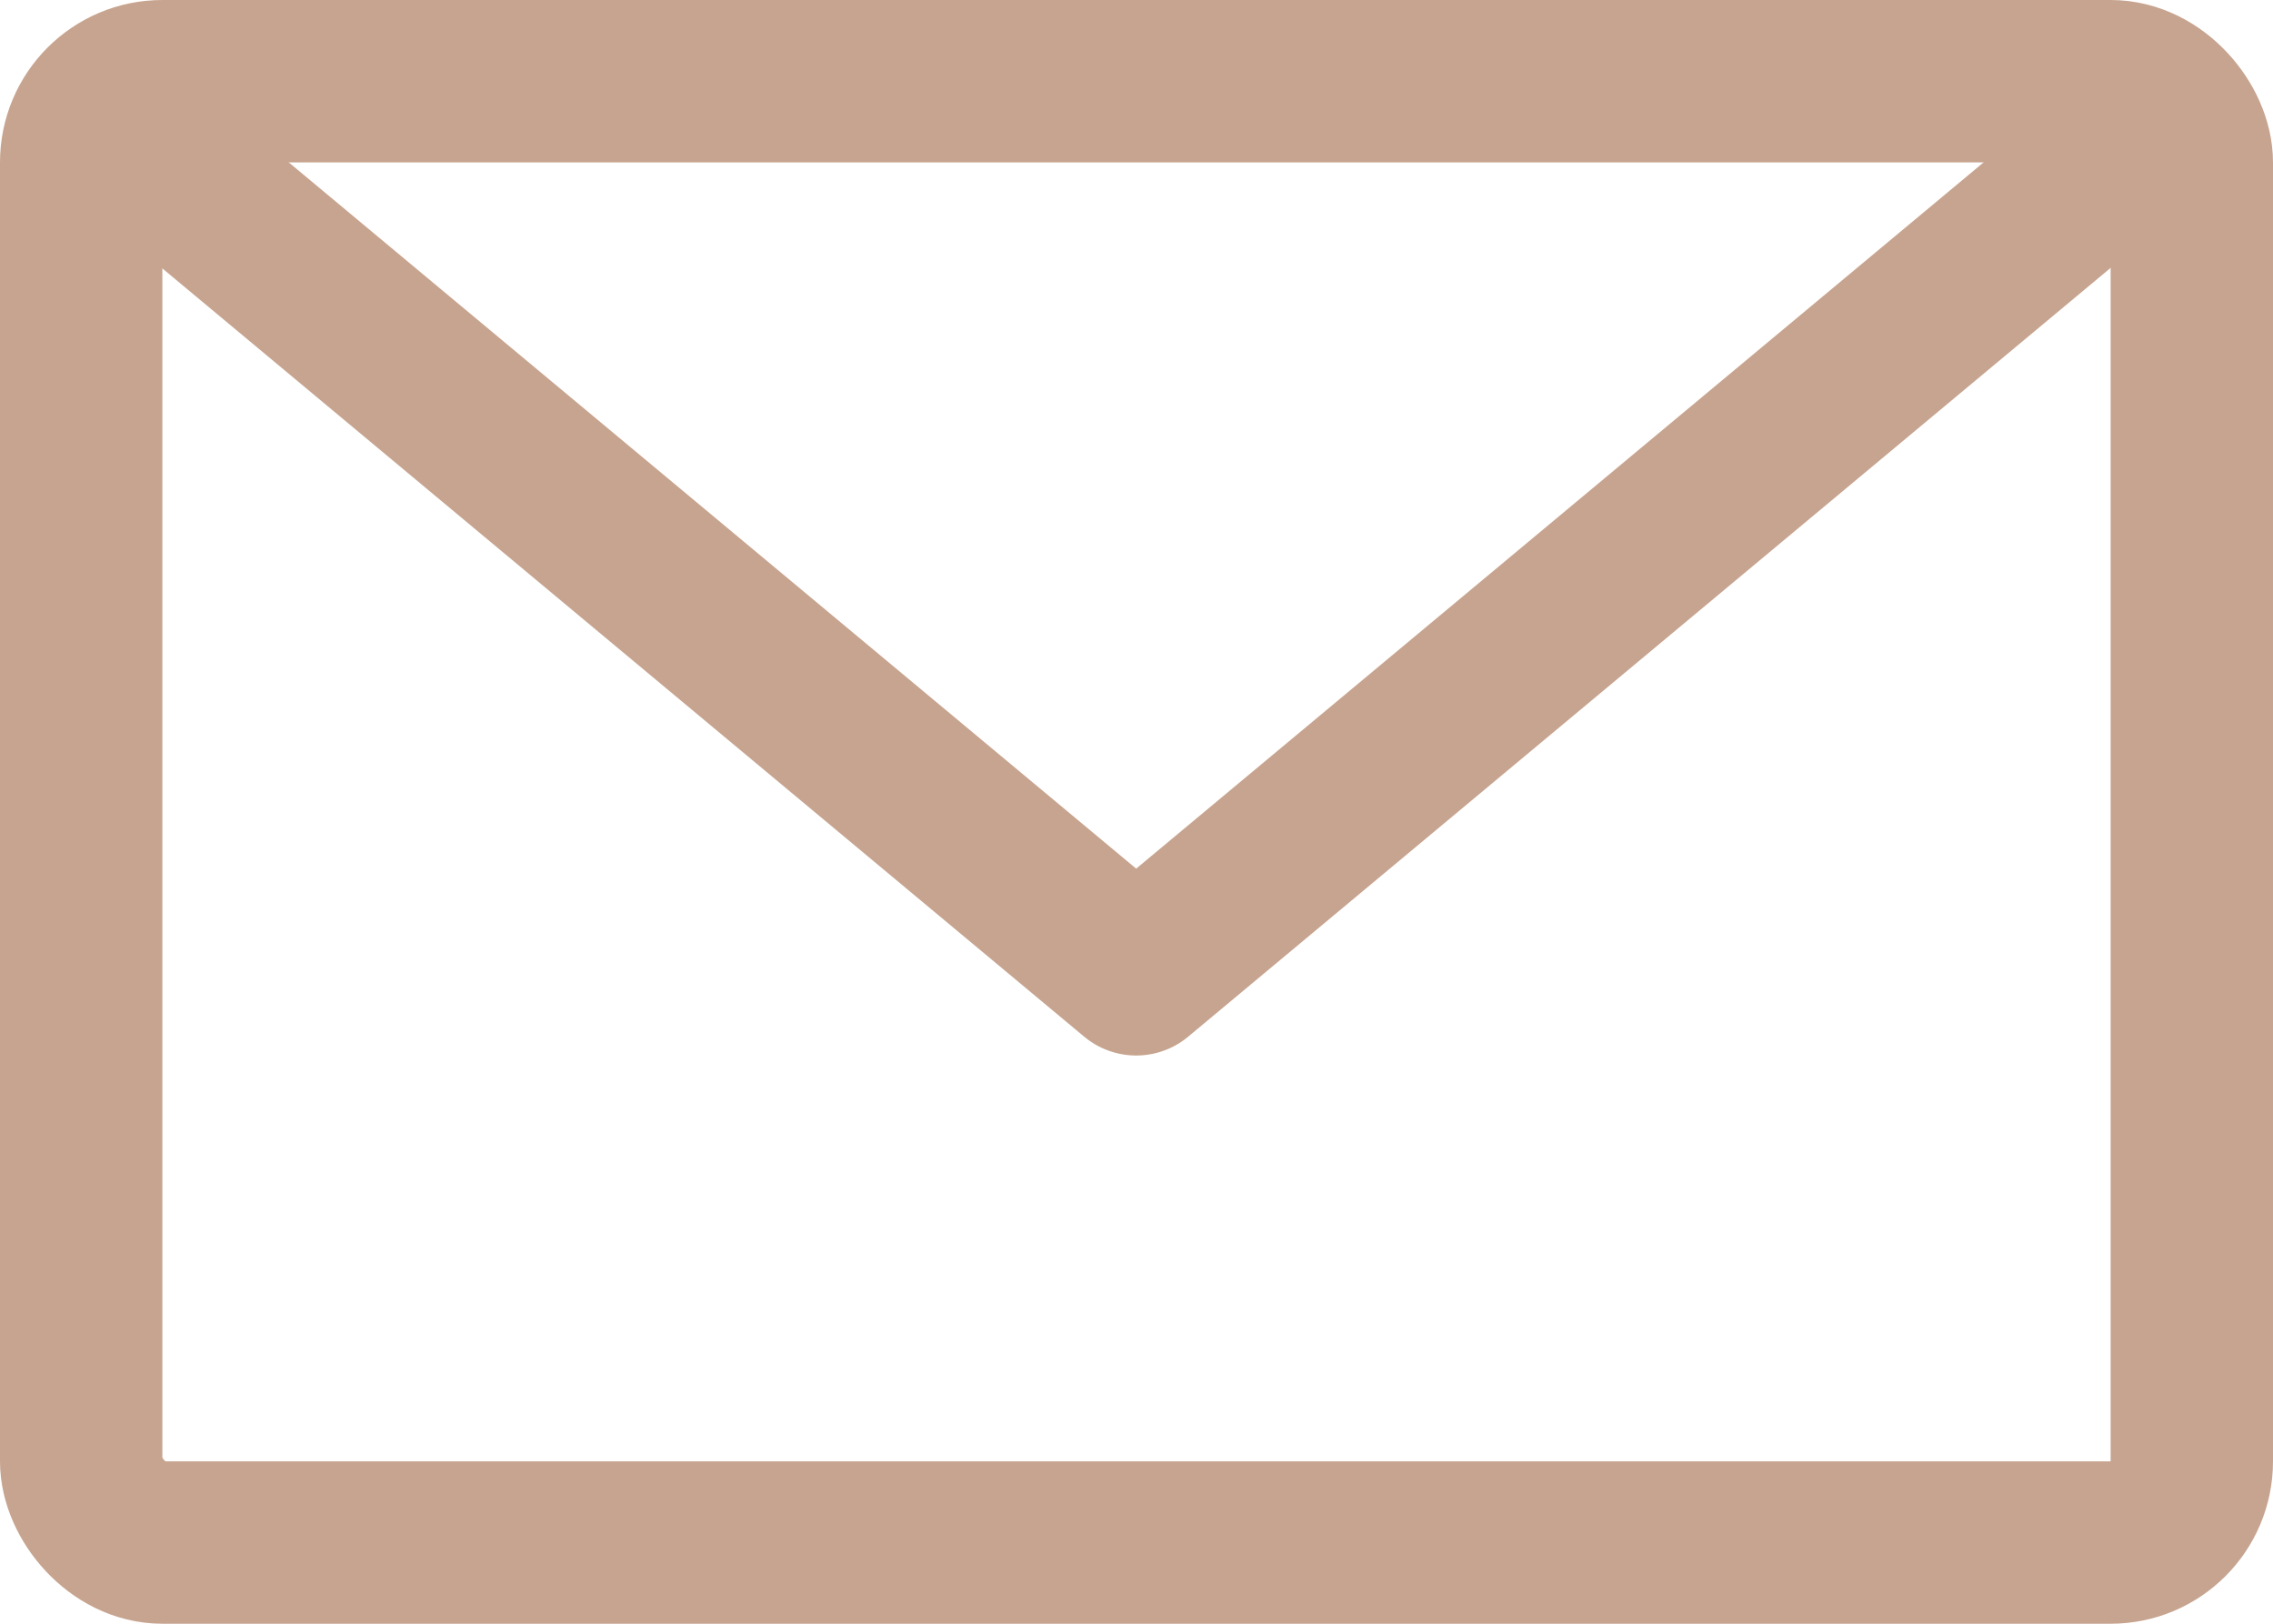 <svg width="28" height="20" viewBox="0 0 28 20" fill="none" xmlns="http://www.w3.org/2000/svg">
<rect x="1" y="1" width="26" height="18" rx="1" stroke="#C7A48F" stroke-width="2"/>
<path d="M1.996 2.001L13.996 12.001L25.996 2.001" stroke="#C7A48F" stroke-width="2" stroke-linejoin="round"/>
</svg>
